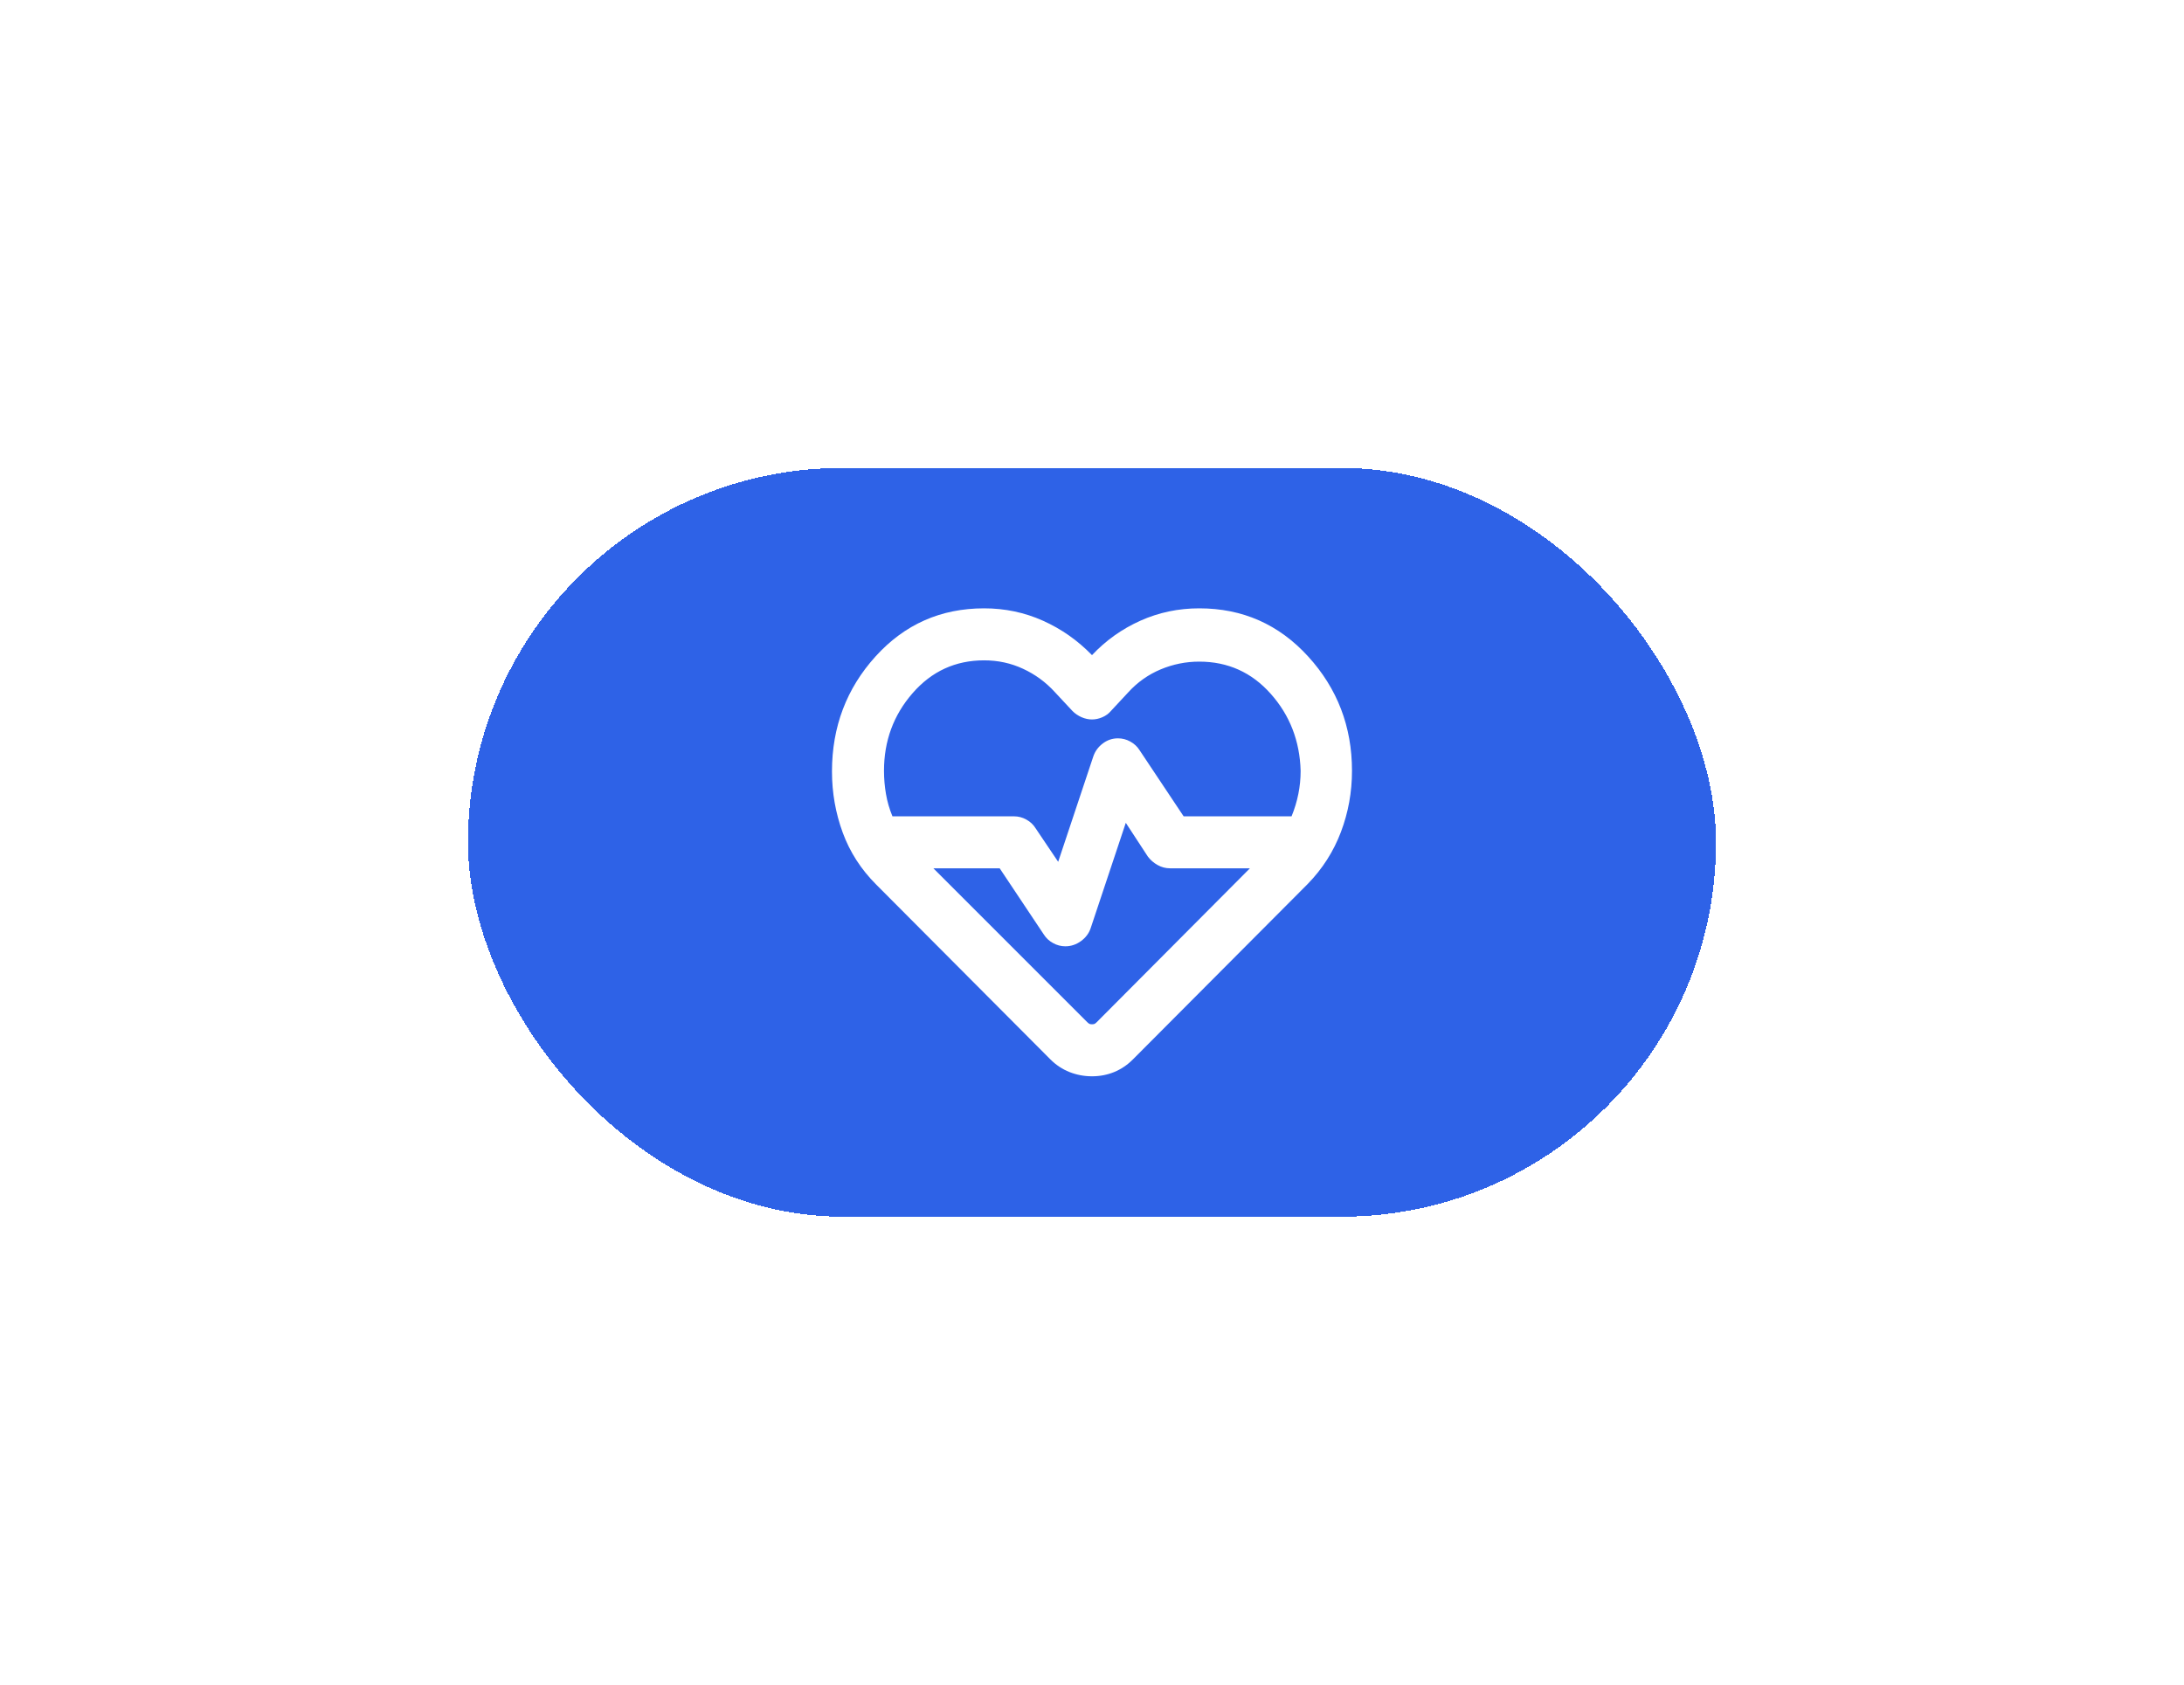 <svg width="70" height="54" viewBox="0 0 70 54" fill="none" xmlns="http://www.w3.org/2000/svg">
<g filter="url(#filter0_d_362_4718)">
<rect x="15" y="11" width="40" height="24" rx="12" fill="#2E62E7" shape-rendering="crispEdges"/>
<mask id="mask0_362_4718" style="mask-type:alpha" maskUnits="userSpaceOnUse" x="25" y="13" width="20" height="20">
<rect x="25" y="13" width="20" height="20" fill="#D9D9D9"/>
</mask>
<g mask="url(#mask0_362_4718)">
<path d="M35 30.5C34.75 30.5 34.51 30.455 34.281 30.365C34.052 30.274 33.847 30.139 33.666 29.958L28.083 24.354C27.597 23.868 27.239 23.312 27.01 22.688C26.781 22.062 26.666 21.41 26.666 20.729C26.666 19.299 27.132 18.069 28.062 17.042C28.993 16.014 30.153 15.5 31.541 15.5C32.208 15.5 32.837 15.632 33.427 15.896C34.017 16.16 34.541 16.528 35 17C35.444 16.528 35.962 16.16 36.552 15.896C37.142 15.632 37.771 15.5 38.437 15.5C39.826 15.5 40.989 16.014 41.927 17.042C42.864 18.069 43.333 19.292 43.333 20.708C43.333 21.389 43.215 22.042 42.979 22.667C42.743 23.292 42.389 23.847 41.916 24.333L36.312 29.958C36.132 30.139 35.93 30.274 35.708 30.365C35.486 30.455 35.25 30.5 35 30.5ZM35.833 19.667C35.972 19.667 36.104 19.701 36.229 19.771C36.354 19.84 36.451 19.931 36.521 20.042L37.937 22.167H41.396C41.493 21.931 41.566 21.691 41.614 21.448C41.663 21.205 41.687 20.958 41.687 20.708C41.66 19.75 41.34 18.927 40.729 18.24C40.118 17.552 39.354 17.208 38.437 17.208C38.007 17.208 37.594 17.292 37.198 17.458C36.802 17.625 36.458 17.868 36.166 18.188L35.604 18.792C35.535 18.875 35.444 18.941 35.333 18.99C35.222 19.038 35.111 19.062 35 19.062C34.889 19.062 34.778 19.038 34.666 18.99C34.555 18.941 34.458 18.875 34.375 18.792L33.812 18.188C33.521 17.868 33.18 17.618 32.791 17.438C32.403 17.257 31.986 17.167 31.541 17.167C30.625 17.167 29.861 17.517 29.25 18.219C28.639 18.92 28.333 19.75 28.333 20.708C28.333 20.958 28.354 21.205 28.396 21.448C28.437 21.691 28.507 21.931 28.604 22.167H32.5C32.639 22.167 32.771 22.201 32.896 22.271C33.021 22.34 33.118 22.431 33.187 22.542L33.916 23.625L35.041 20.25C35.097 20.083 35.198 19.944 35.344 19.833C35.489 19.722 35.653 19.667 35.833 19.667ZM36.083 22.375L34.958 25.75C34.903 25.917 34.798 26.056 34.646 26.167C34.493 26.278 34.326 26.333 34.146 26.333C34.007 26.333 33.875 26.299 33.75 26.229C33.625 26.16 33.528 26.069 33.458 25.958L32.041 23.833H29.916L34.854 28.771C34.882 28.799 34.906 28.816 34.927 28.823C34.948 28.83 34.972 28.833 35 28.833C35.028 28.833 35.052 28.83 35.073 28.823C35.094 28.816 35.118 28.799 35.146 28.771L40.062 23.833H37.5C37.361 23.833 37.229 23.799 37.104 23.729C36.979 23.66 36.875 23.569 36.791 23.458L36.083 22.375Z" fill="white"/>
</g>
</g>
<defs>
<filter id="filter0_d_362_4718" x="0" y="0" width="70" height="54" filterUnits="userSpaceOnUse" color-interpolation-filters="sRGB">
<feFlood flood-opacity="0" result="BackgroundImageFix"/>
<feColorMatrix in="SourceAlpha" type="matrix" values="0 0 0 0 0 0 0 0 0 0 0 0 0 0 0 0 0 0 127 0" result="hardAlpha"/>
<feOffset dy="4"/>
<feGaussianBlur stdDeviation="7.5"/>
<feComposite in2="hardAlpha" operator="out"/>
<feColorMatrix type="matrix" values="0 0 0 0 0 0 0 0 0 0 0 0 0 0 0 0 0 0 0.1 0"/>
<feBlend mode="normal" in2="BackgroundImageFix" result="effect1_dropShadow_362_4718"/>
<feBlend mode="normal" in="SourceGraphic" in2="effect1_dropShadow_362_4718" result="shape"/>
</filter>
</defs>
</svg>
